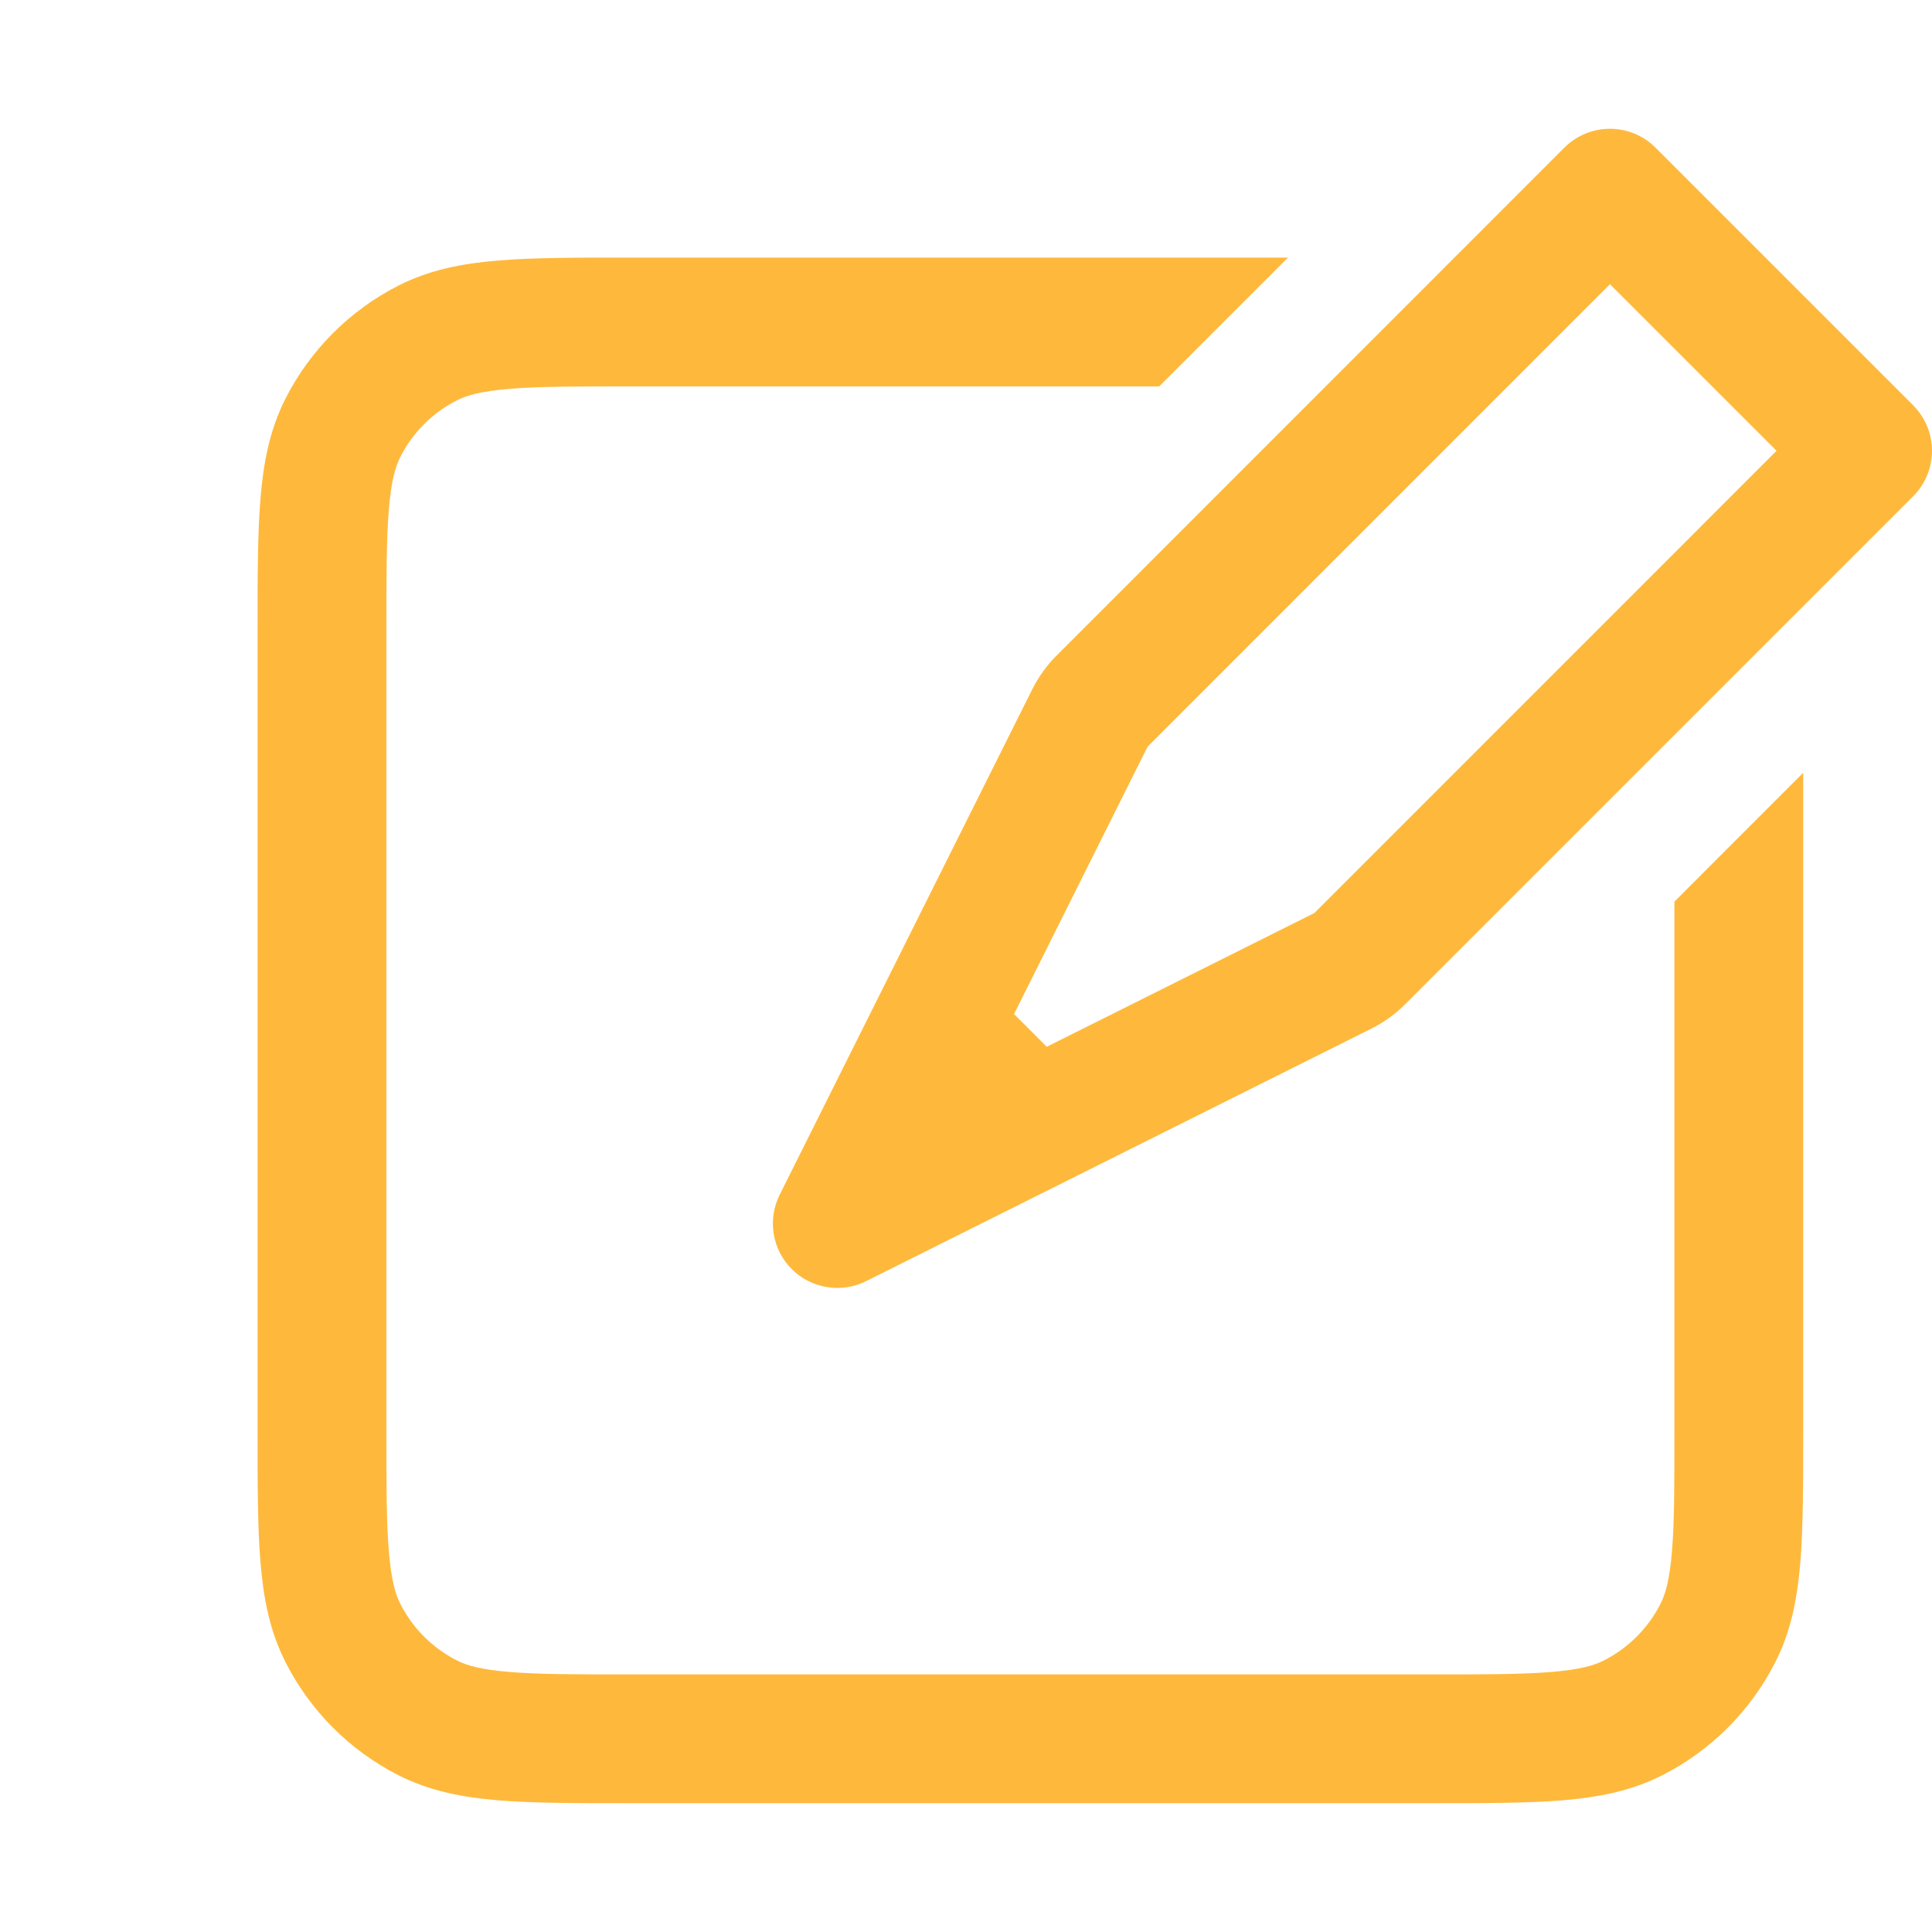 <svg width="40" height="40" viewBox="0 0 40 40" fill="none" xmlns="http://www.w3.org/2000/svg">
<path fill-rule="evenodd" clip-rule="evenodd" d="M32.389 3.056C32.639 2.806 32.978 2.666 33.332 2.666C33.686 2.666 34.025 2.806 34.275 3.056L39.608 8.389C39.732 8.513 39.831 8.66 39.898 8.822C39.965 8.984 40 9.158 40 9.333C40 9.509 39.965 9.682 39.898 9.844C39.831 10.006 39.732 10.153 39.608 10.277L29.096 20.789C28.893 20.993 28.659 21.162 28.403 21.291L17.931 26.525C17.681 26.65 17.398 26.693 17.122 26.648C16.846 26.604 16.591 26.473 16.393 26.276C16.195 26.078 16.065 25.824 16.019 25.548C15.974 25.272 16.017 24.989 16.141 24.739L21.376 14.264C21.505 14.007 21.674 13.773 21.877 13.571L32.389 3.056ZM33.333 5.885L23.76 15.459L20.995 20.995L21.672 21.672L27.211 18.904L36.781 9.333L33.333 5.885ZM26.667 5.333L24 8H13.067C11.925 8 11.147 8 10.549 8.051C9.963 8.099 9.664 8.184 9.456 8.291C8.954 8.546 8.546 8.954 8.291 9.456C8.184 9.664 8.099 9.963 8.051 10.549C8 11.147 8 11.925 8 13.067V29.6C8 30.741 8 31.52 8.051 32.117C8.099 32.704 8.184 33.003 8.291 33.211C8.546 33.712 8.954 34.12 9.456 34.376C9.664 34.483 9.963 34.568 10.549 34.616C11.149 34.667 11.925 34.667 13.067 34.667H29.6C30.741 34.667 31.52 34.667 32.117 34.616C32.704 34.568 33.003 34.483 33.211 34.376C33.712 34.12 34.12 33.712 34.376 33.211C34.483 33.003 34.568 32.704 34.616 32.117C34.667 31.517 34.667 30.741 34.667 29.6V18.667L37.333 16V29.653C37.333 30.728 37.333 31.613 37.275 32.336C37.213 33.085 37.083 33.776 36.752 34.421C36.241 35.425 35.425 36.241 34.421 36.752C33.773 37.083 33.085 37.213 32.336 37.275C31.616 37.333 30.728 37.333 29.656 37.333H13.013C11.939 37.333 11.053 37.333 10.331 37.275C9.581 37.213 8.891 37.083 8.245 36.752C7.242 36.241 6.426 35.425 5.915 34.421C5.584 33.773 5.453 33.085 5.392 32.336C5.333 31.616 5.333 30.728 5.333 29.653V13.013C5.333 11.939 5.333 11.053 5.392 10.331C5.453 9.581 5.584 8.891 5.915 8.245C6.426 7.242 7.242 6.426 8.245 5.915C8.893 5.584 9.581 5.453 10.331 5.392C11.051 5.333 11.939 5.333 13.013 5.333H26.667Z" fill="#FEB93C"/>
</svg>
